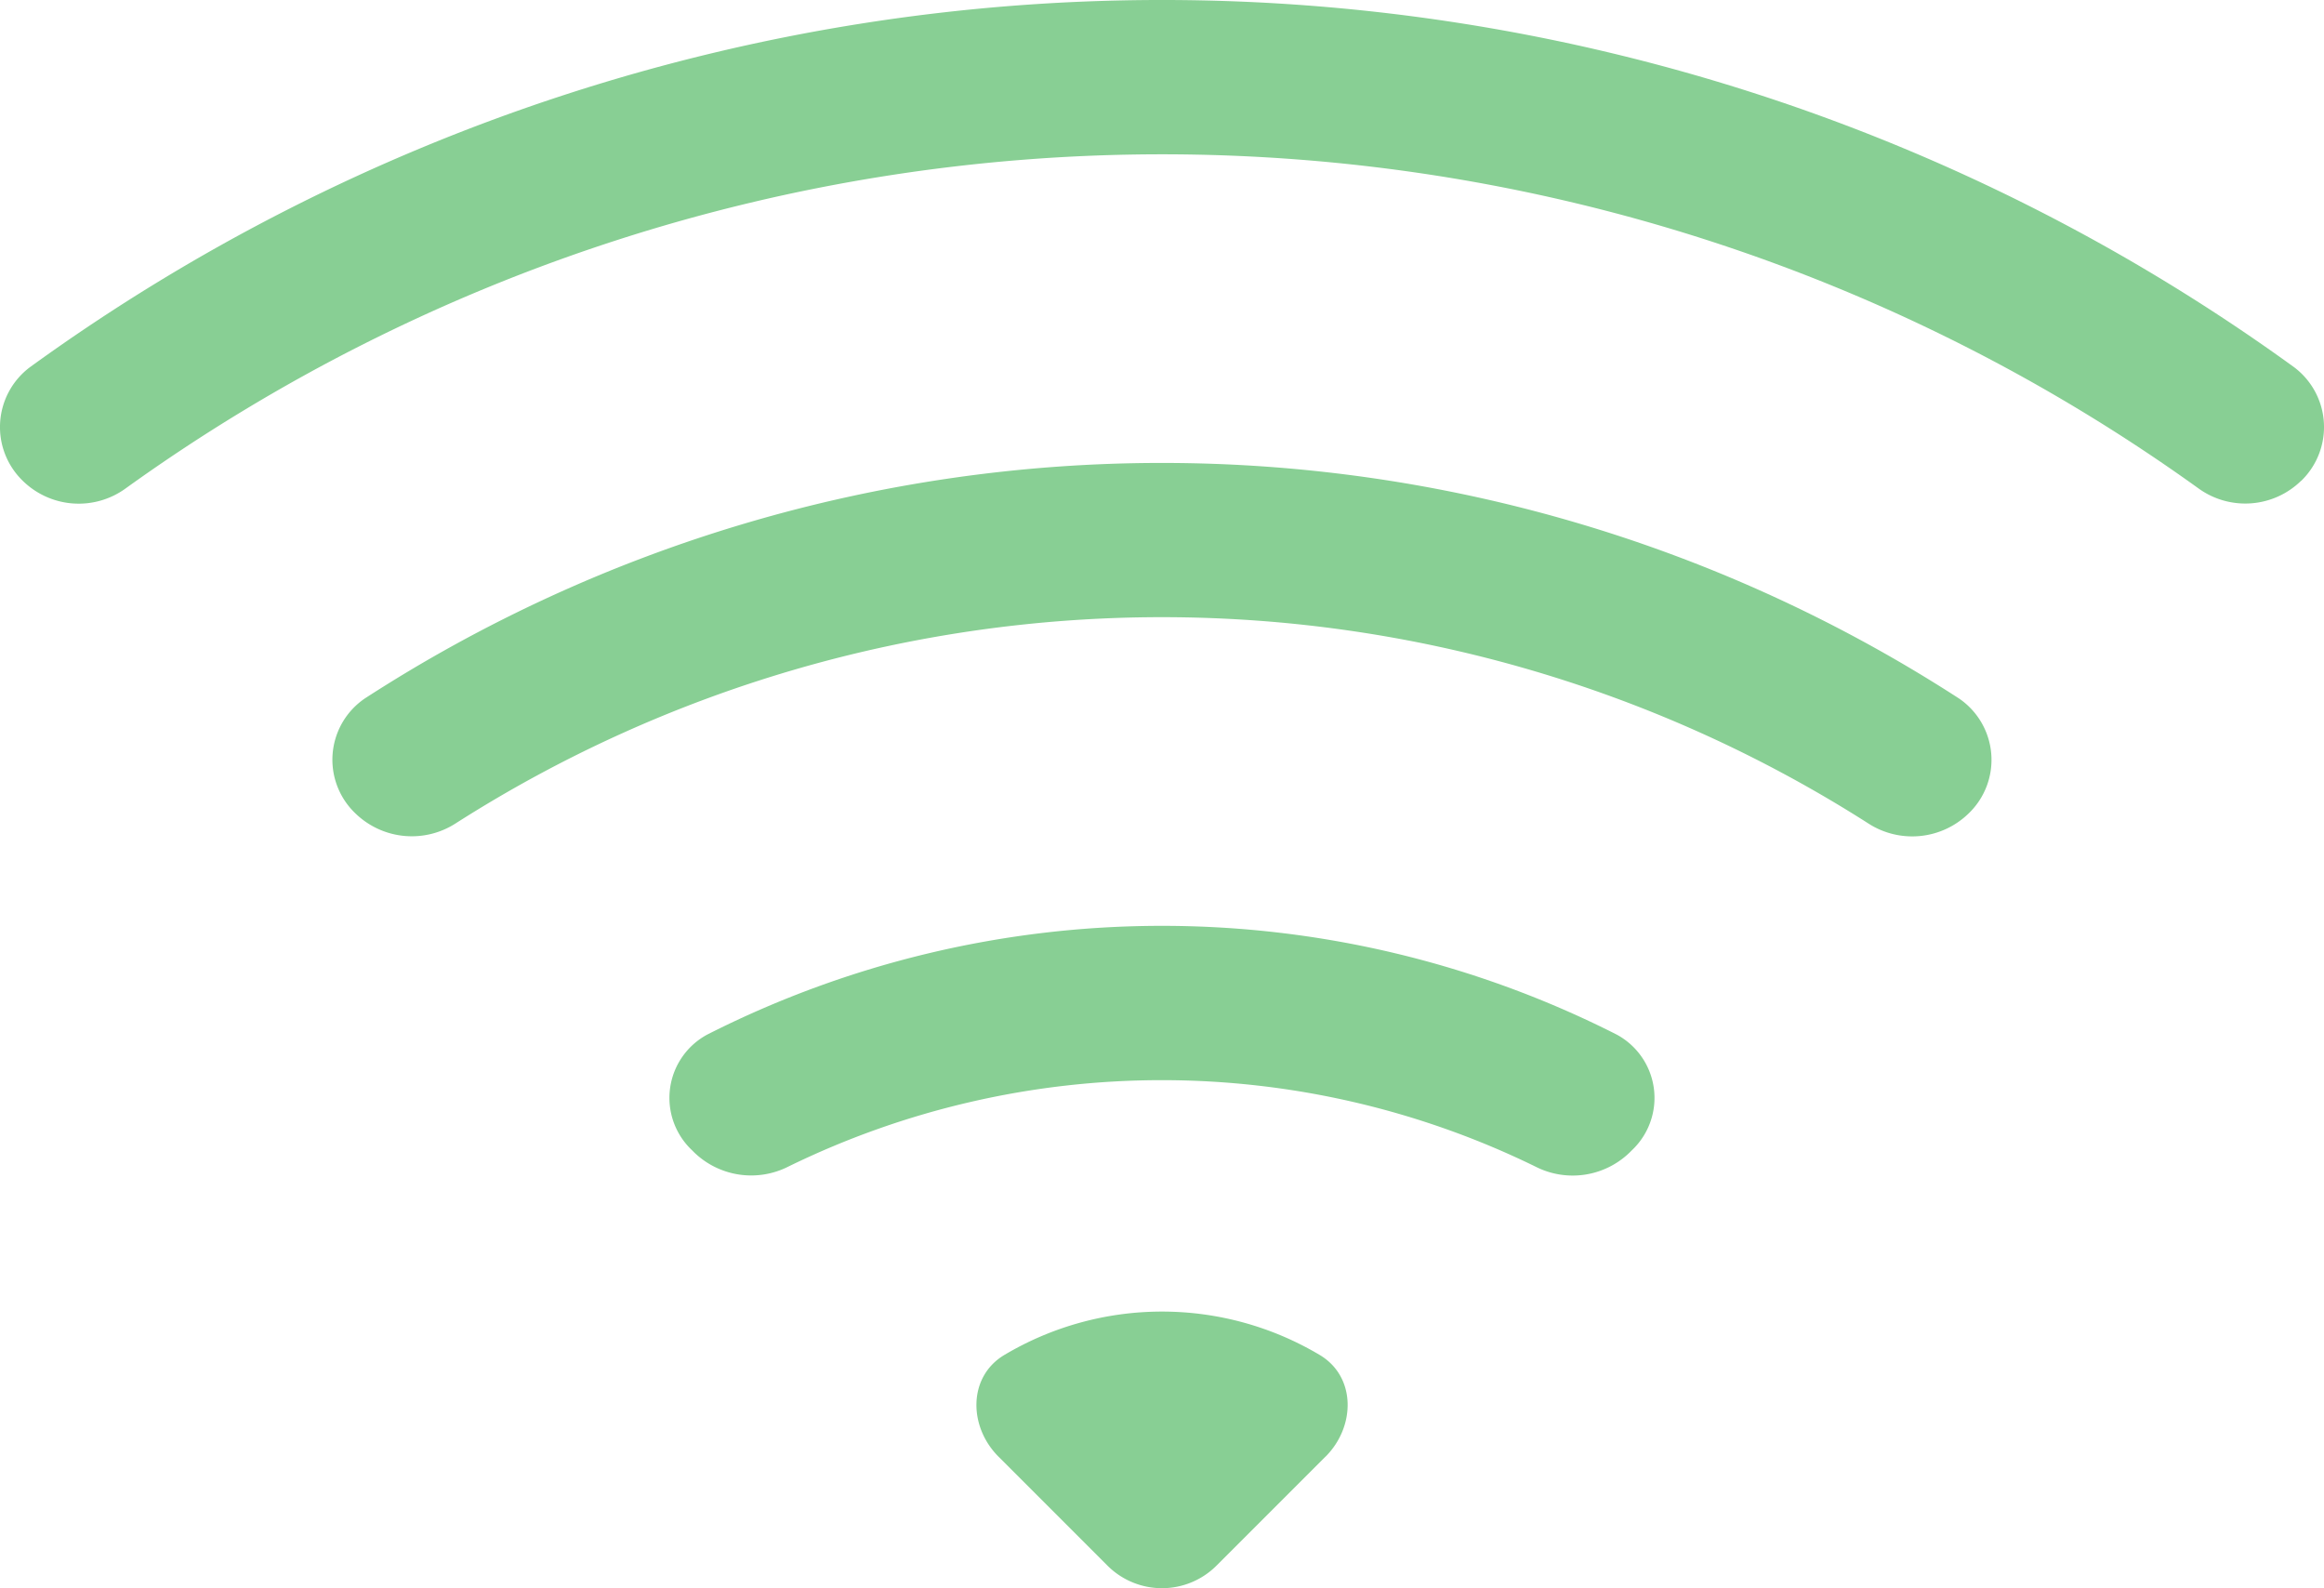 <svg xmlns="http://www.w3.org/2000/svg" width="176" height="120.261" viewBox="0 0 176 120.261"><defs><style>.a{fill:#88cf94;}</style></defs><g transform="translate(-1.054 -6.75)"><path class="a" d="M175.34,43.147a5.665,5.665,0,0,0-.561-8.6,146.081,146.081,0,0,0-171.45,0,5.665,5.665,0,0,0-.561,8.6,6.05,6.05,0,0,0,7.8.587,134.407,134.407,0,0,1,156.961-.016,6.051,6.051,0,0,0,7.8-.571Z" transform="translate(0 0)"/><path class="a" d="M129.824,40.036a5.62,5.62,0,0,0-.737-8.7A111.075,111.075,0,0,0,8.372,31.327a5.608,5.608,0,0,0-.737,8.7,6.133,6.133,0,0,0,7.618.758,99.42,99.42,0,0,1,106.953.005A6.124,6.124,0,0,0,129.824,40.036ZM104.317,65.544a5.446,5.446,0,0,0-1.168-8.766,76.133,76.133,0,0,0-68.843,0,5.445,5.445,0,0,0-1.168,8.766l.177.177a6.216,6.216,0,0,0,7.14,1.049,64.413,64.413,0,0,1,56.551.01,6.2,6.2,0,0,0,7.14-1.065l.177-.177Zm-23.2,23.2c2.29-2.29,2.316-6.076-.467-7.712a23.343,23.343,0,0,0-23.836,0c-2.778,1.636-2.757,5.421-.467,7.712l8.246,8.246a5.842,5.842,0,0,0,8.272,0l8.262-8.262Z" transform="translate(20.324 28.302)"/></g></svg>